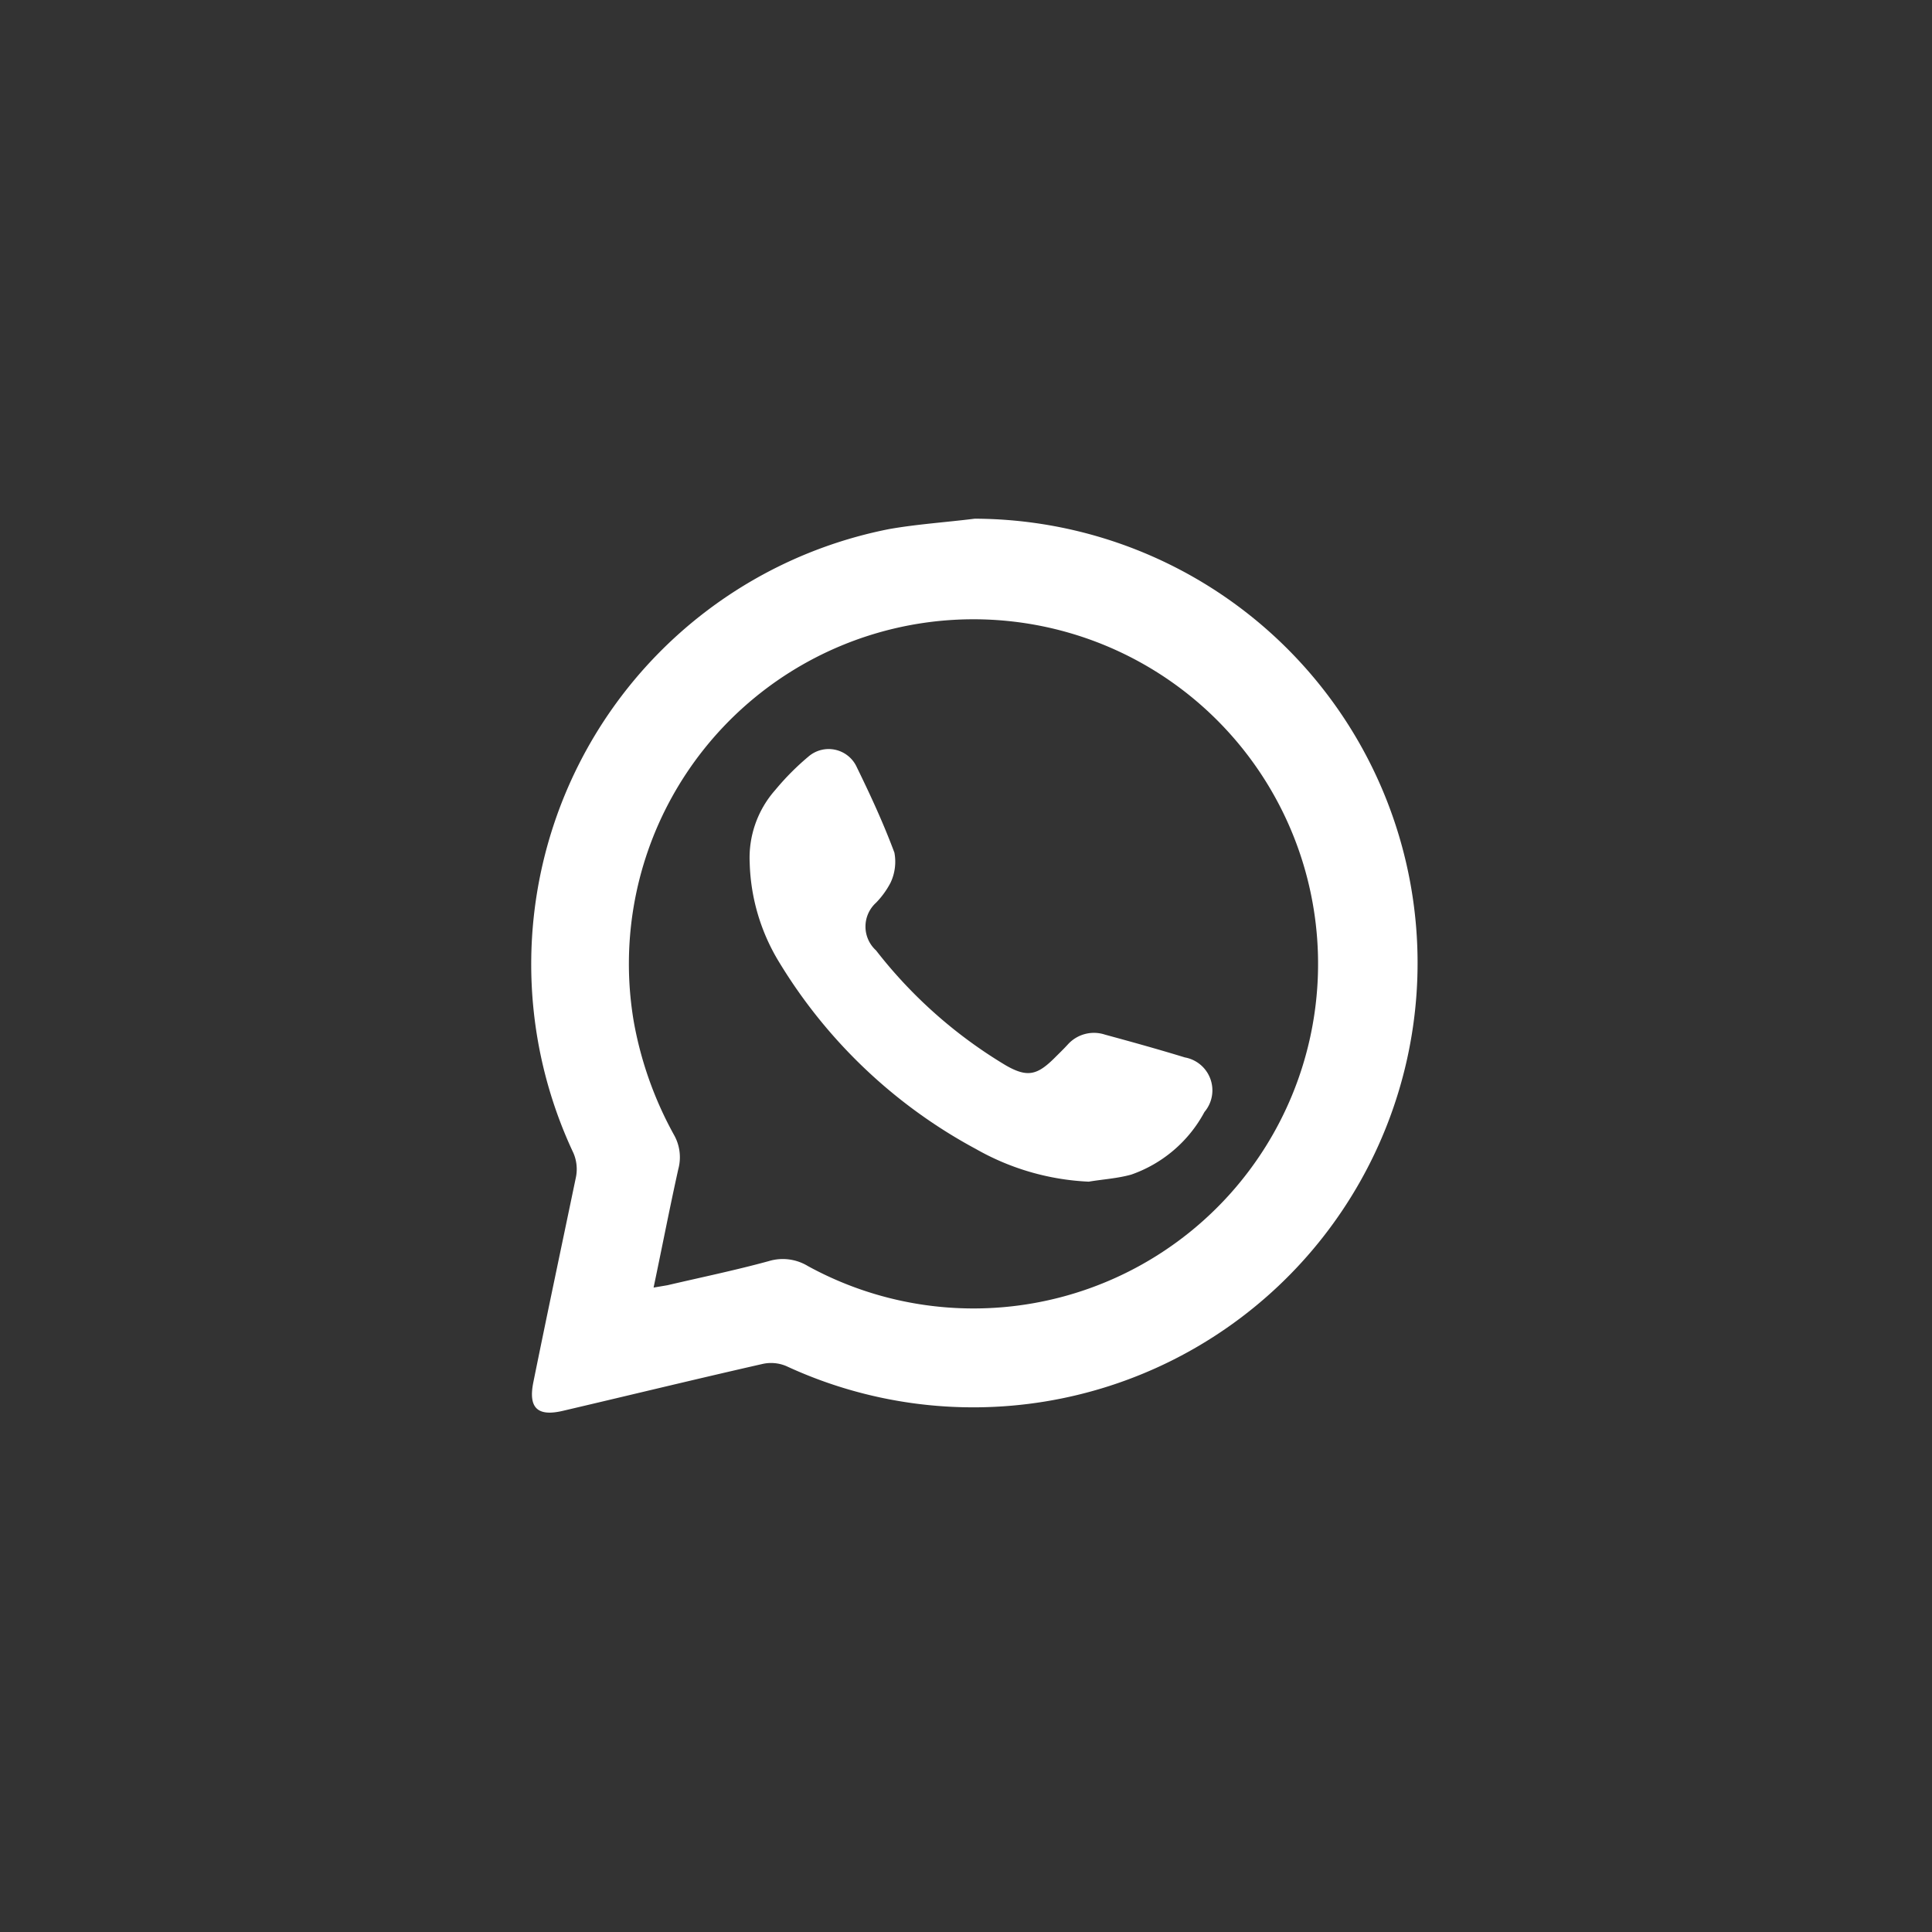 <?xml version="1.0" encoding="UTF-8"?> <svg xmlns="http://www.w3.org/2000/svg" id="Слой_1" data-name="Слой 1" viewBox="0 0 90.66 90.66"><rect x="0" y="0" width="90.66" height="90.66" fill="#333333" stroke="none"/><path d="M45.74,24.34a20.85,20.85,0,1,1-8.83,39.77A1.83,1.83,0,0,0,35.8,64c-3.13.71-6.25,1.47-9.37,2.2-1.21.29-1.65-.13-1.4-1.35.65-3.21,1.33-6.41,2-9.63a1.92,1.92,0,0,0-.12-1.11,20.81,20.81,0,0,1,14.8-29.28C43,24.6,44.38,24.51,45.74,24.34ZM30.67,60.42l.65-.11c1.58-.37,3.18-.7,4.75-1.13a2.27,2.27,0,0,1,1.84.23,16.17,16.17,0,1,0-8.17-11.47,17.25,17.25,0,0,0,1.89,5.32,2.13,2.13,0,0,1,.2,1.6C31.43,56.66,31.08,58.47,30.67,60.42Z" style="fill: #fff"></path><path d="M51.09,55.45a11.75,11.75,0,0,1-5.29-1.53,24.19,24.19,0,0,1-9.22-8.74,9.42,9.42,0,0,1-1.4-4.69,4.8,4.8,0,0,1,1.2-3.42,12.18,12.18,0,0,1,1.56-1.57,1.45,1.45,0,0,1,2.27.51c.64,1.31,1.25,2.63,1.76,4a2.3,2.3,0,0,1-.18,1.41,4,4,0,0,1-.68.94,1.51,1.51,0,0,0,0,2.24A22,22,0,0,0,47.21,50c1,.57,1.46.45,2.26-.34.22-.22.44-.43.64-.65a1.65,1.65,0,0,1,1.74-.46c1.25.34,2.51.69,3.75,1.07a1.57,1.57,0,0,1,.92,2.56,6.22,6.22,0,0,1-3.44,2.94C52.43,55.3,51.75,55.34,51.09,55.45Z" style="fill: #fff"></path></svg> 
